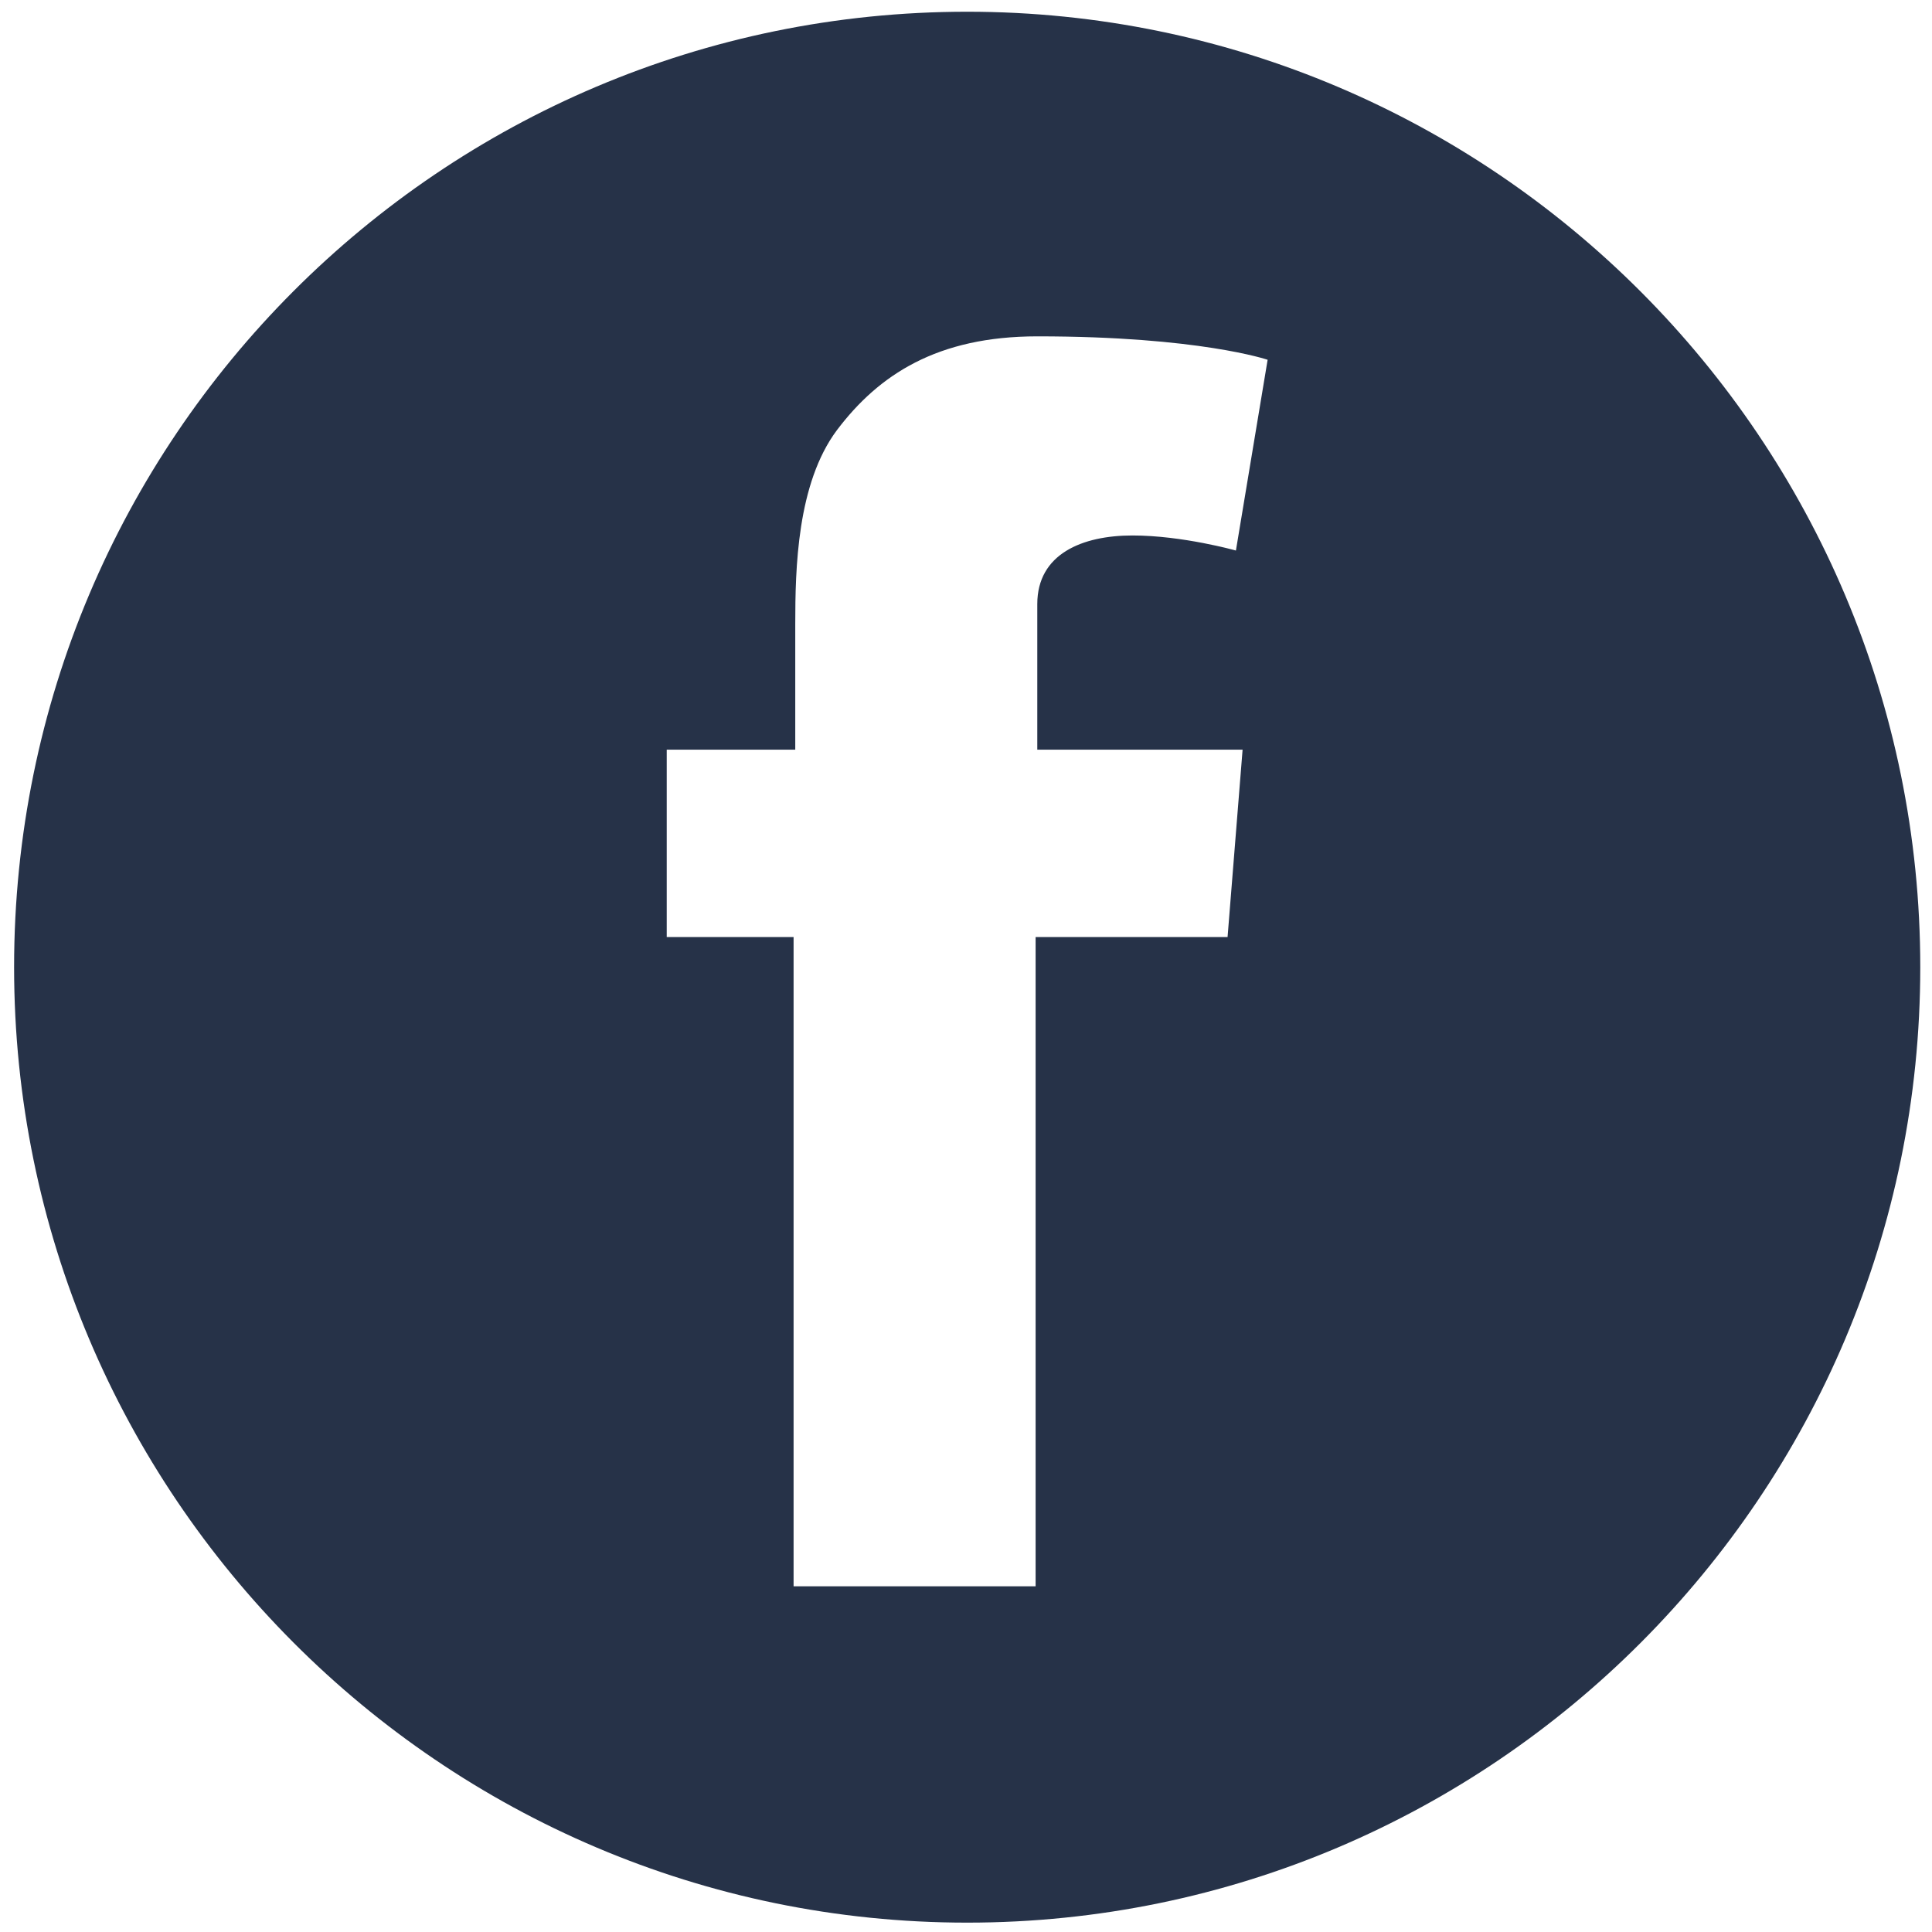 <?xml version="1.0" encoding="UTF-8" standalone="no"?>
<!-- Generator: Adobe Illustrator 19.2.0, SVG Export Plug-In . SVG Version: 6.00 Build 0)  -->

<svg
   xmlns:dc="http://purl.org/dc/elements/1.1/"
   xmlns:cc="http://creativecommons.org/ns#"
   xmlns:rdf="http://www.w3.org/1999/02/22-rdf-syntax-ns#"
   xmlns:svg="http://www.w3.org/2000/svg"
   xmlns="http://www.w3.org/2000/svg"
   xmlns:sodipodi="http://sodipodi.sourceforge.net/DTD/sodipodi-0.dtd"
   xmlns:inkscape="http://www.inkscape.org/namespaces/inkscape"
   version="1.0"
   id="Layer_1"
   x="0px"
   y="0px"
   viewBox="0 0 250 250"
   xml:space="preserve"
   inkscape:version="0.91 r13725"
   sodipodi:docname="facebook_b2.svg"
   width="250"
   height="250"><defs
     id="defs3343" /><sodipodi:namedview
     pagecolor="#ffffff"
     bordercolor="#666666"
     borderopacity="1"
     objecttolerance="10"
     gridtolerance="10"
     guidetolerance="10"
     inkscape:pageopacity="0"
     inkscape:pageshadow="2"
     inkscape:window-width="1920"
     inkscape:window-height="1018"
     id="namedview3341"
     showgrid="false"
     inkscape:zoom="3.2689388"
     inkscape:cx="124.85277"
     inkscape:cy="125.58893"
     inkscape:window-x="-8"
     inkscape:window-y="-8"
     inkscape:window-maximized="1"
     inkscape:current-layer="Layer_1" /><style
     type="text/css"
     id="style3337">
	.st0{fill:#1B3246;}
	.st1{fill-rule:evenodd;clip-rule:evenodd;fill:#1B3246;}
	.st2{fill:#263248;}
</style><path
     class="st2"
     d="m 125.153,1.518 c -68.036,0 -123.329,55.214 -123.329,123.635 0,68.205 55.293,123.635 123.329,123.635 68.036,0 123.329,-55.43 123.329,-123.635 0,-68.205 -55.293,-123.635 -123.329,-123.635 z m 35.638,95.487 -1.944,24.251 -24.839,0 0,84.011 -31.318,0 0,-84.011 -16.415,0 0,-24.251 16.631,0 0,-7.578 0,-7.362 0,-1.299 c 0,-7.145 0.216,-18.188 5.4,-25.117 5.4,-7.145 12.959,-12.125 25.919,-12.125 20.951,0 29.806,3.031 29.806,3.031 l -4.104,24.684 c 0,0 -6.912,-1.949 -13.391,-1.949 -6.48,0 -12.311,2.382 -12.311,8.877 l 0,2.598 0,8.661 0,7.578 26.567,0 z"
     id="path3339"
     inkscape:connector-curvature="0"
     style="fill:#263248" /></svg>